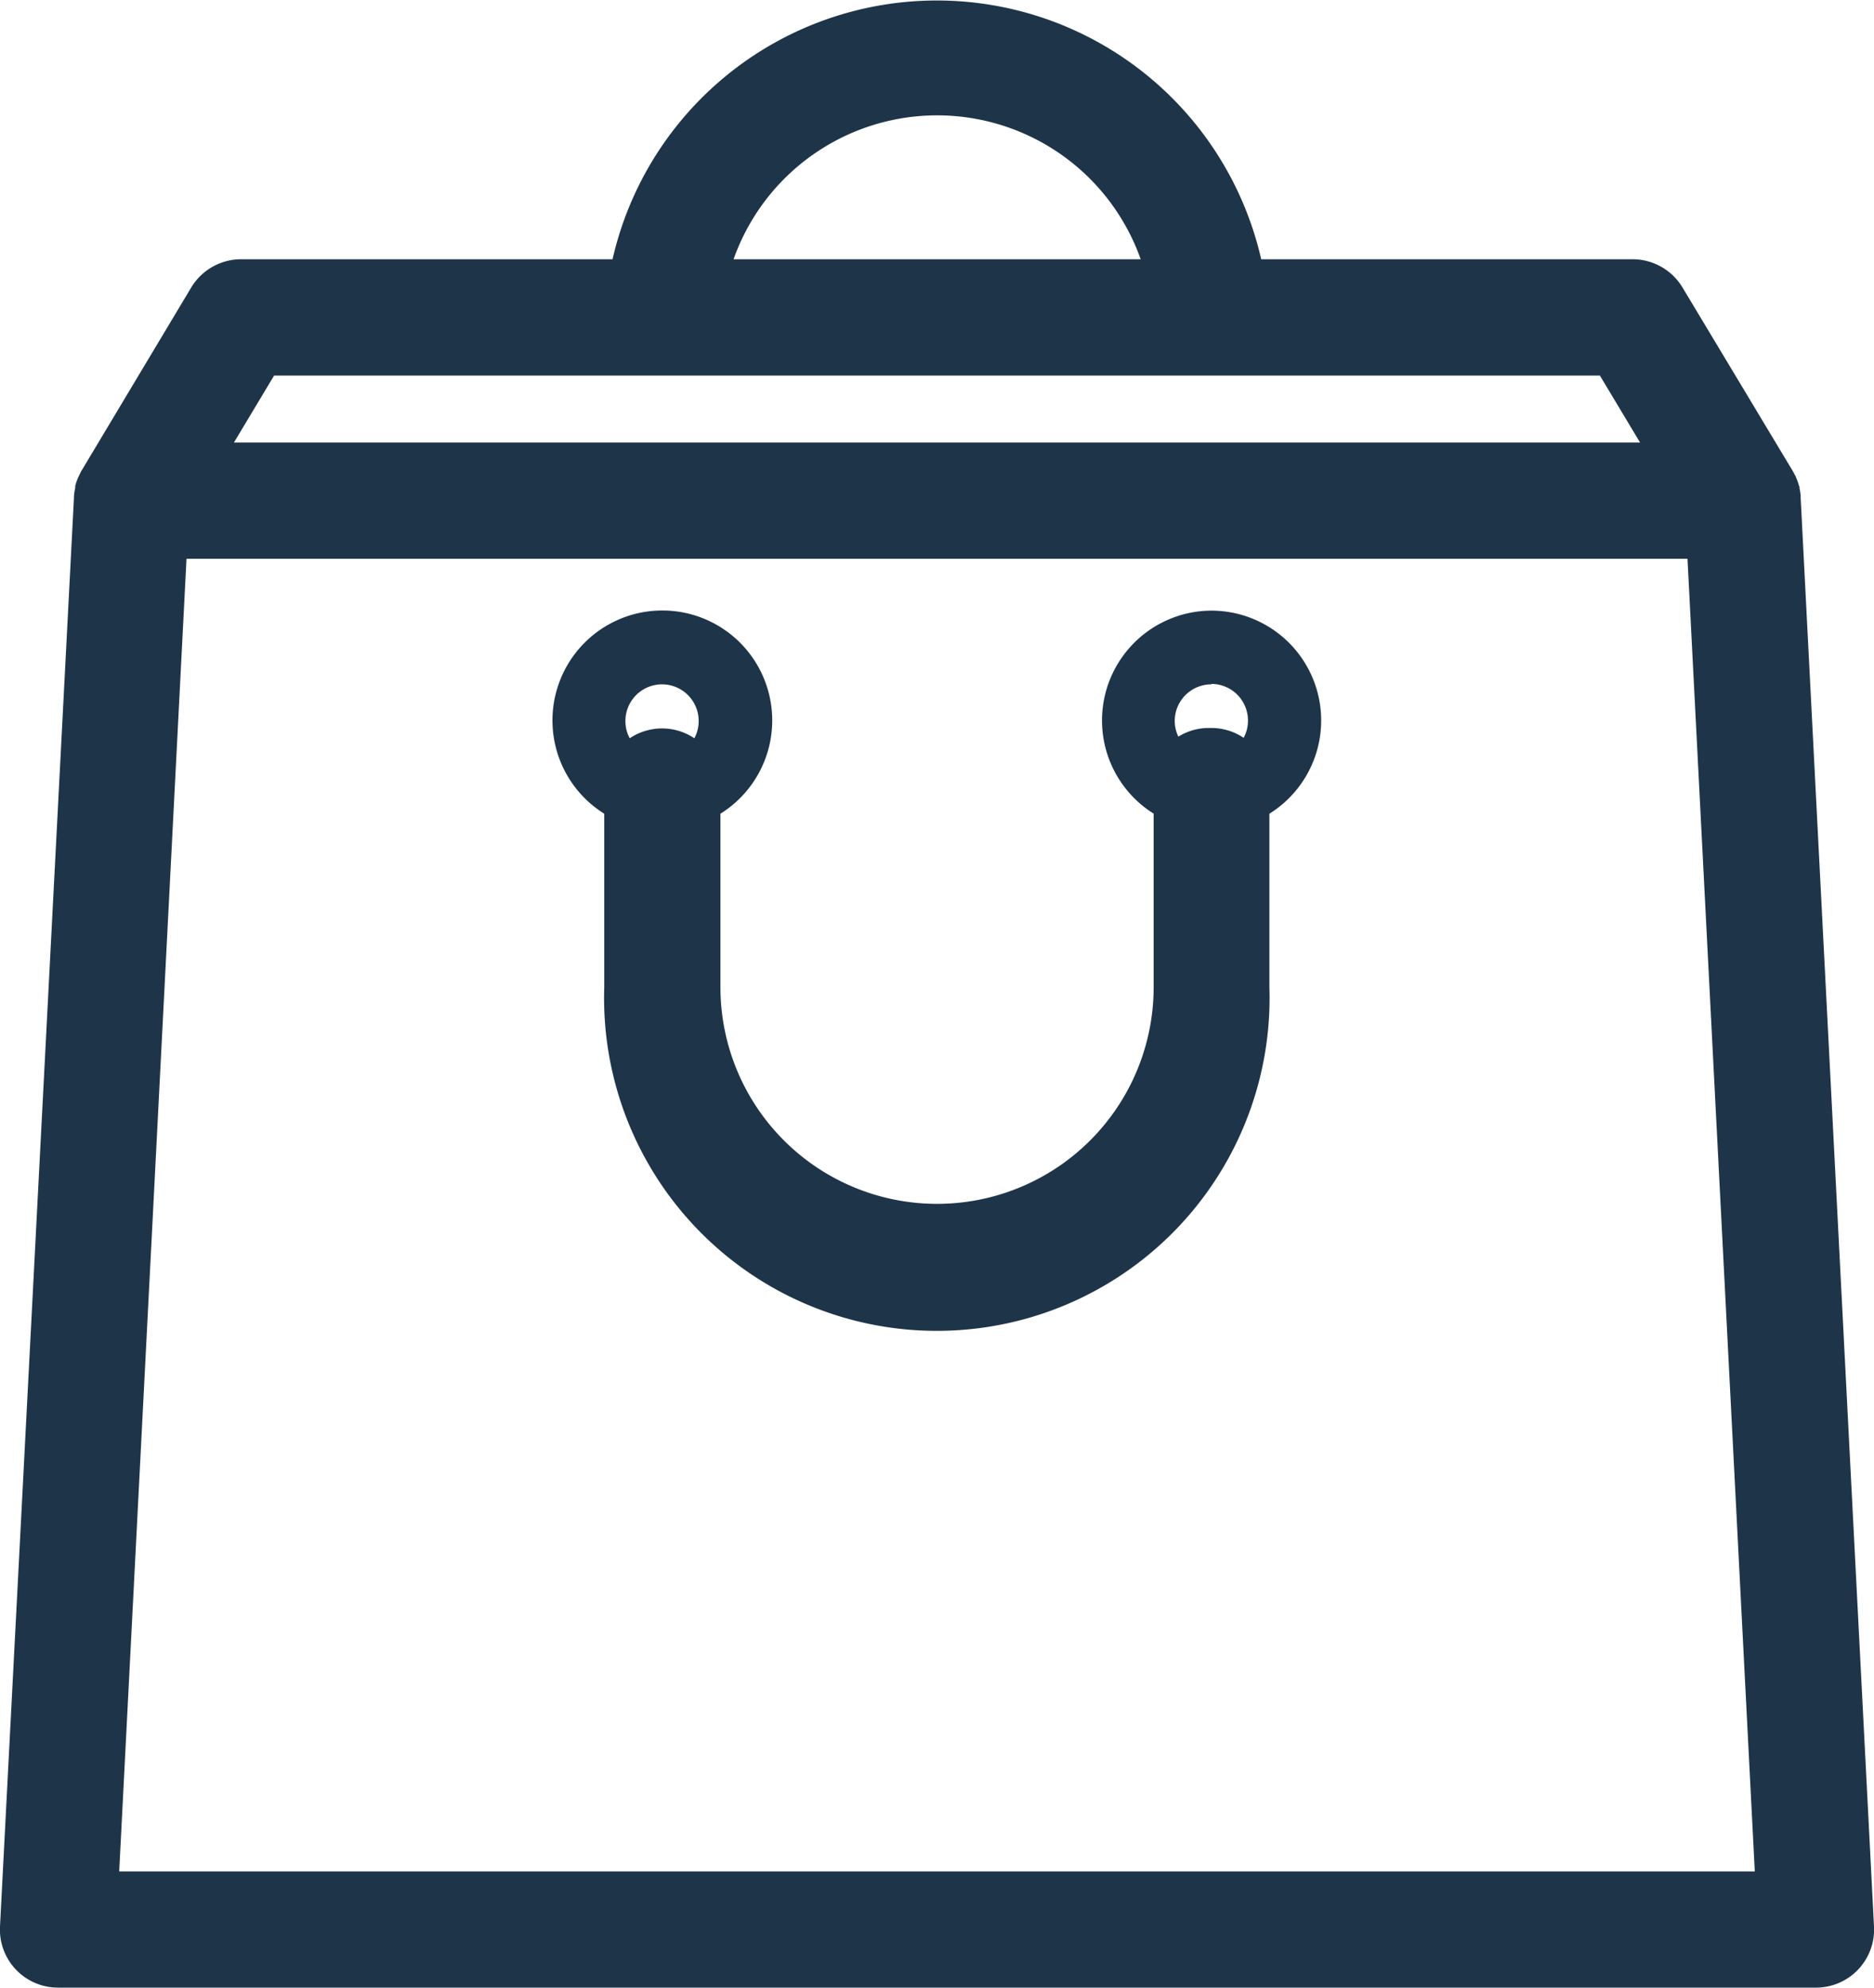 <svg height="23" viewBox="0 0 21.694 23" width="21.694" xmlns="http://www.w3.org/2000/svg" xmlns:xlink="http://www.w3.org/1999/xlink"><clipPath id="a"><path d="m0 0h21.694v23h-21.694z"/></clipPath><g clip-path="url(#a)" fill="#1e3449"><path d="m20.845 5.759c0-.008 0-.015 0-.023a.668.668 0 0 0 -.013-.084c0-.011 0-.022-.007-.033a.674.674 0 0 0 -.036-.1c0-.011-.011-.02-.016-.031s-.013-.027-.021-.04l-1.274-2.12a.675.675 0 0 0 -.578-.328h-4.3a3.851 3.851 0 0 0 -7.509 0h-4.3a.675.675 0 0 0 -.577.326l-1.271 2.122c-.009.015-.016.032-.024.048l-.01.02a.663.663 0 0 0 -.038.107v.022a.675.675 0 0 0 -.015.1v.017l-.856 16.531a.672.672 0 0 0 .672.707h20.35a.672.672 0 0 0 .672-.707zm-18.686.707h17.376l.779 15.189h-18.934zm.549-1.345.465-.775h15.348l.465.775zm5.784-2.121a2.5 2.5 0 0 1 4.713 0z"/><path d="m59.124 56.888a1.271 1.271 0 0 0 -.672 2.349v2.008a2.507 2.507 0 1 1 -5.015 0v-2.007a1.272 1.272 0 1 0 -1.345 0v2.008a3.852 3.852 0 1 0 7.7 0v-2.008a1.271 1.271 0 0 0 -.672-2.35m0 .848a.424.424 0 0 1 .424.424.419.419 0 0 1 -.05.2.668.668 0 0 0 -.374-.114h-.033a.666.666 0 0 0 -.349.1.419.419 0 0 1 -.042-.181.424.424 0 0 1 .424-.424m-6.359 0a.424.424 0 0 1 .424.424.418.418 0 0 1 -.05.2.671.671 0 0 0 -.748 0 .418.418 0 0 1 -.05-.2.424.424 0 0 1 .424-.424" transform="translate(-45.097 -49.822)"/></g></svg>
